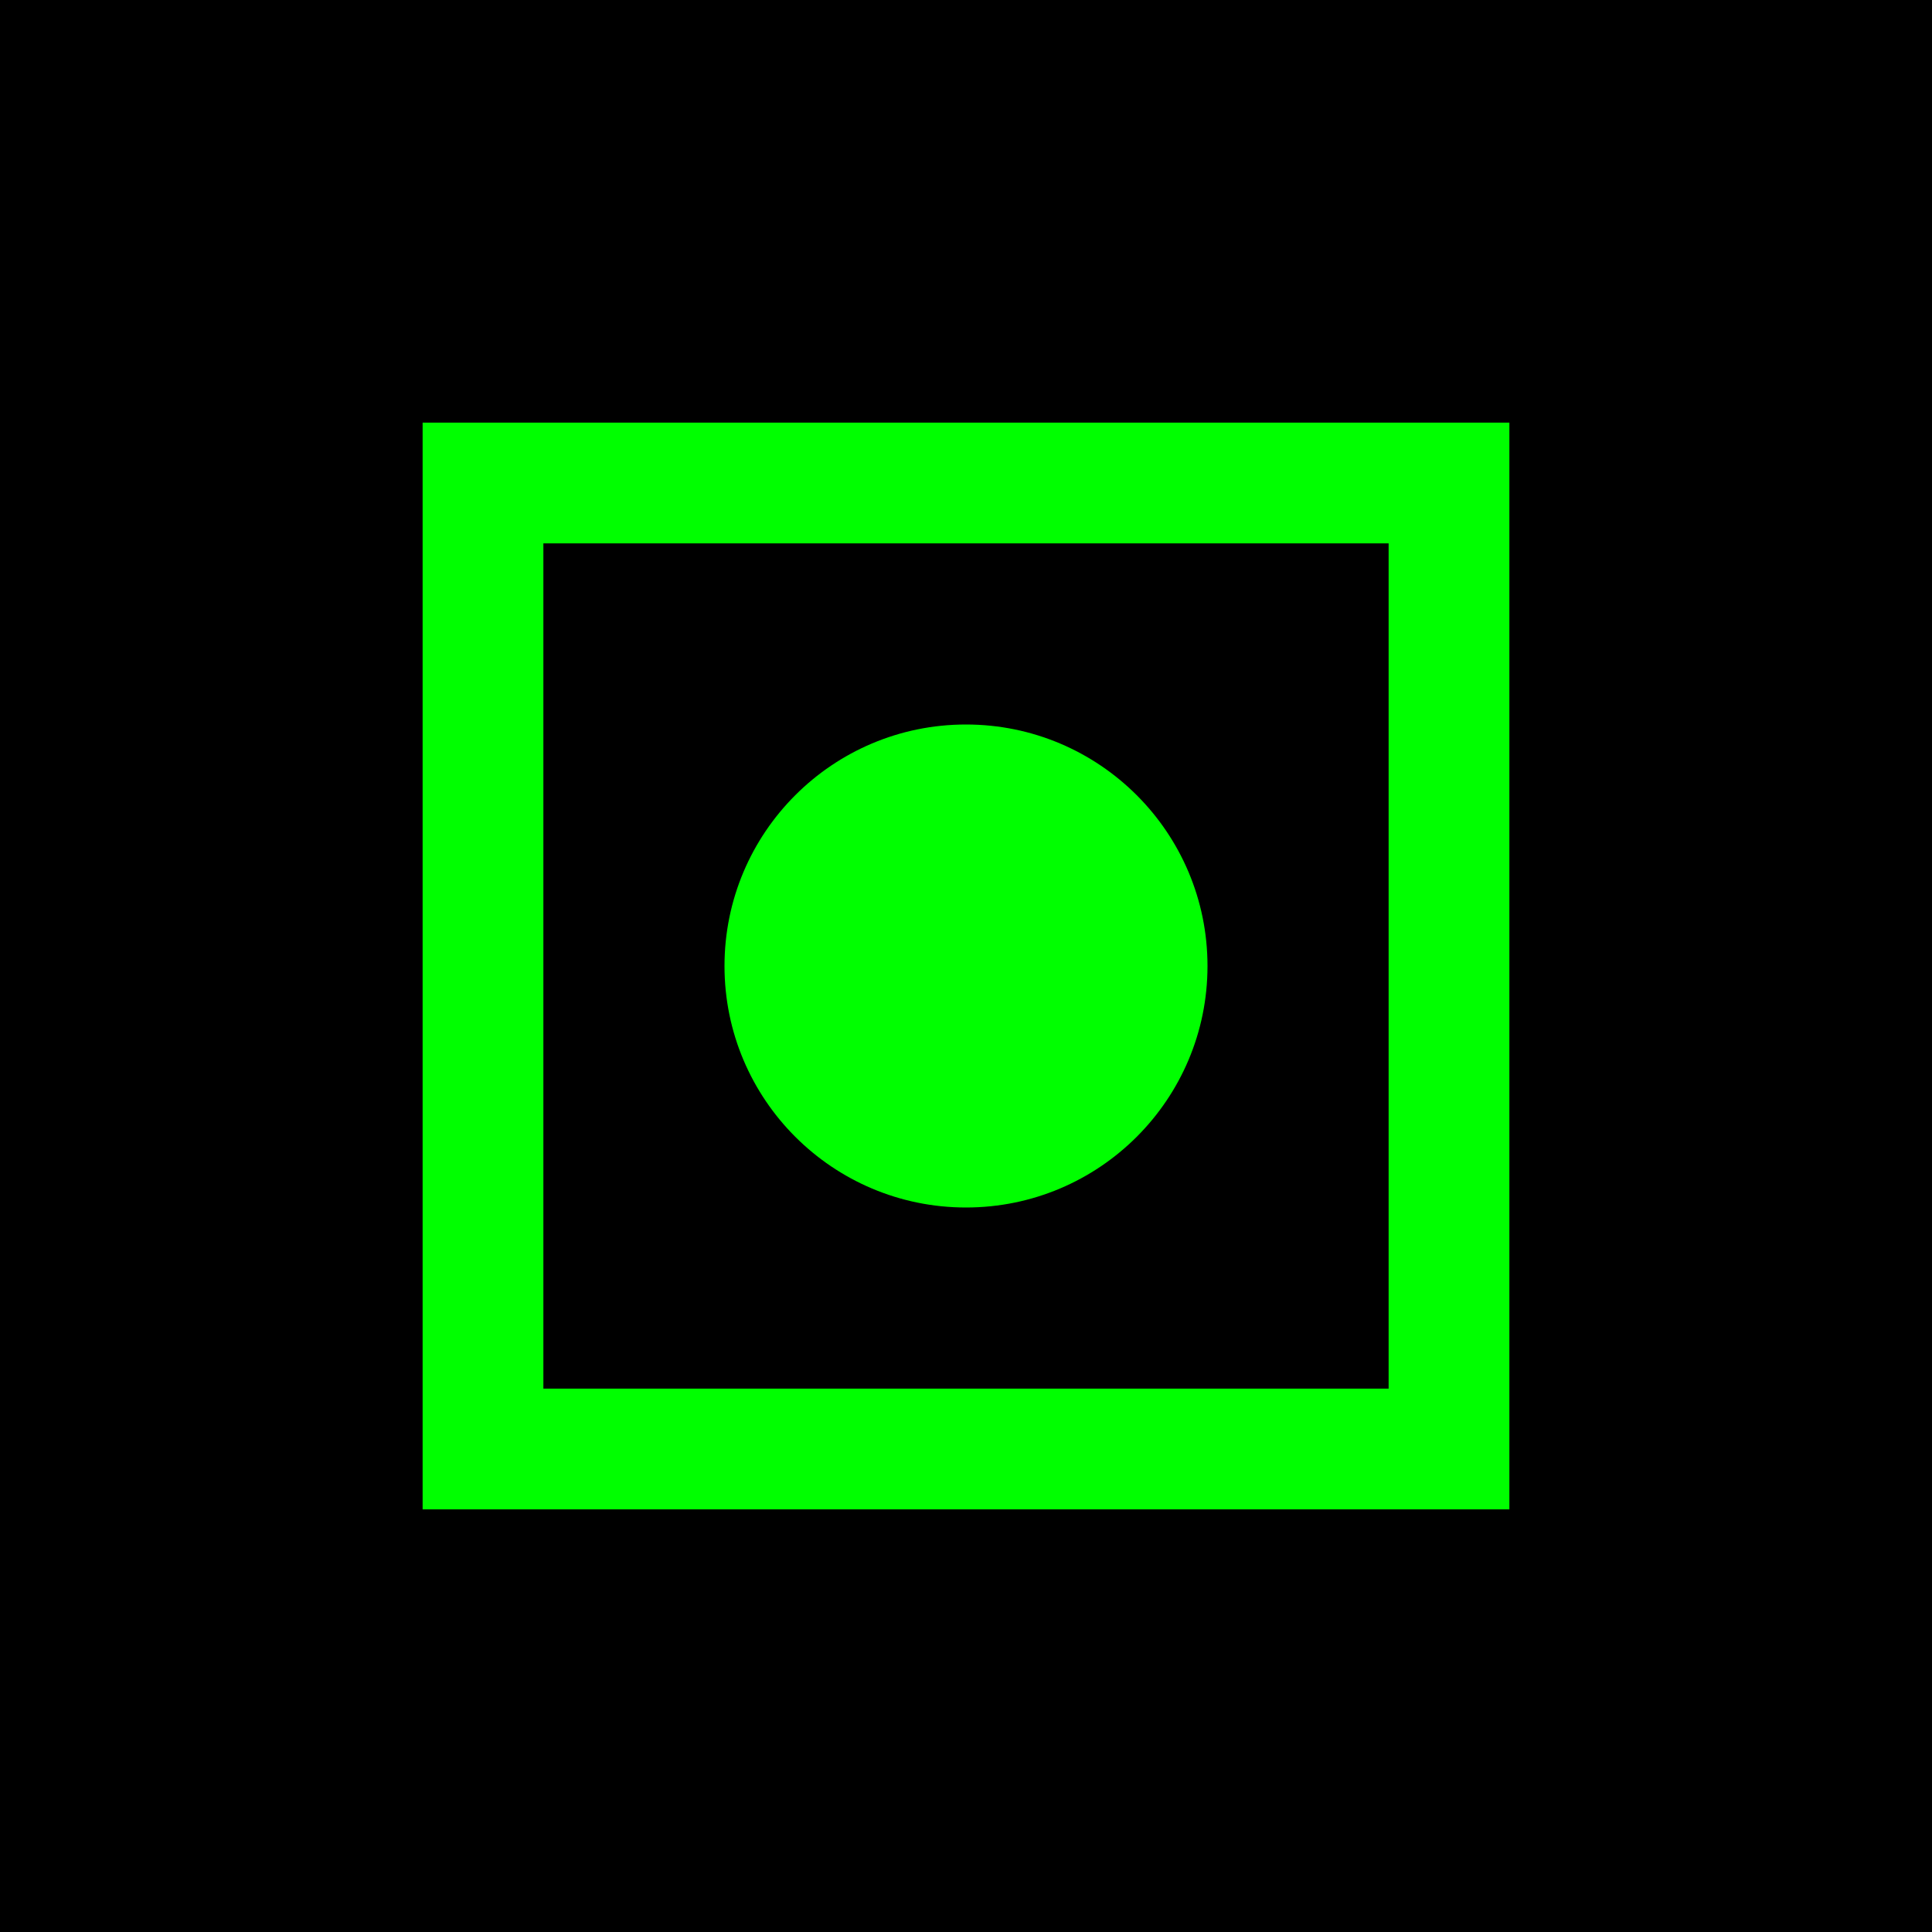 <svg xmlns="http://www.w3.org/2000/svg" width="32" height="32" viewBox="0 0 32 32">
  <rect width="32" height="32" fill="#000"/>
  <path d="M8 8 L24 8 L24 24 L8 24 Z" fill="none" stroke="#0f0" stroke-width="2"/>
  <circle cx="16" cy="16" r="4" fill="#0f0"/>
</svg>